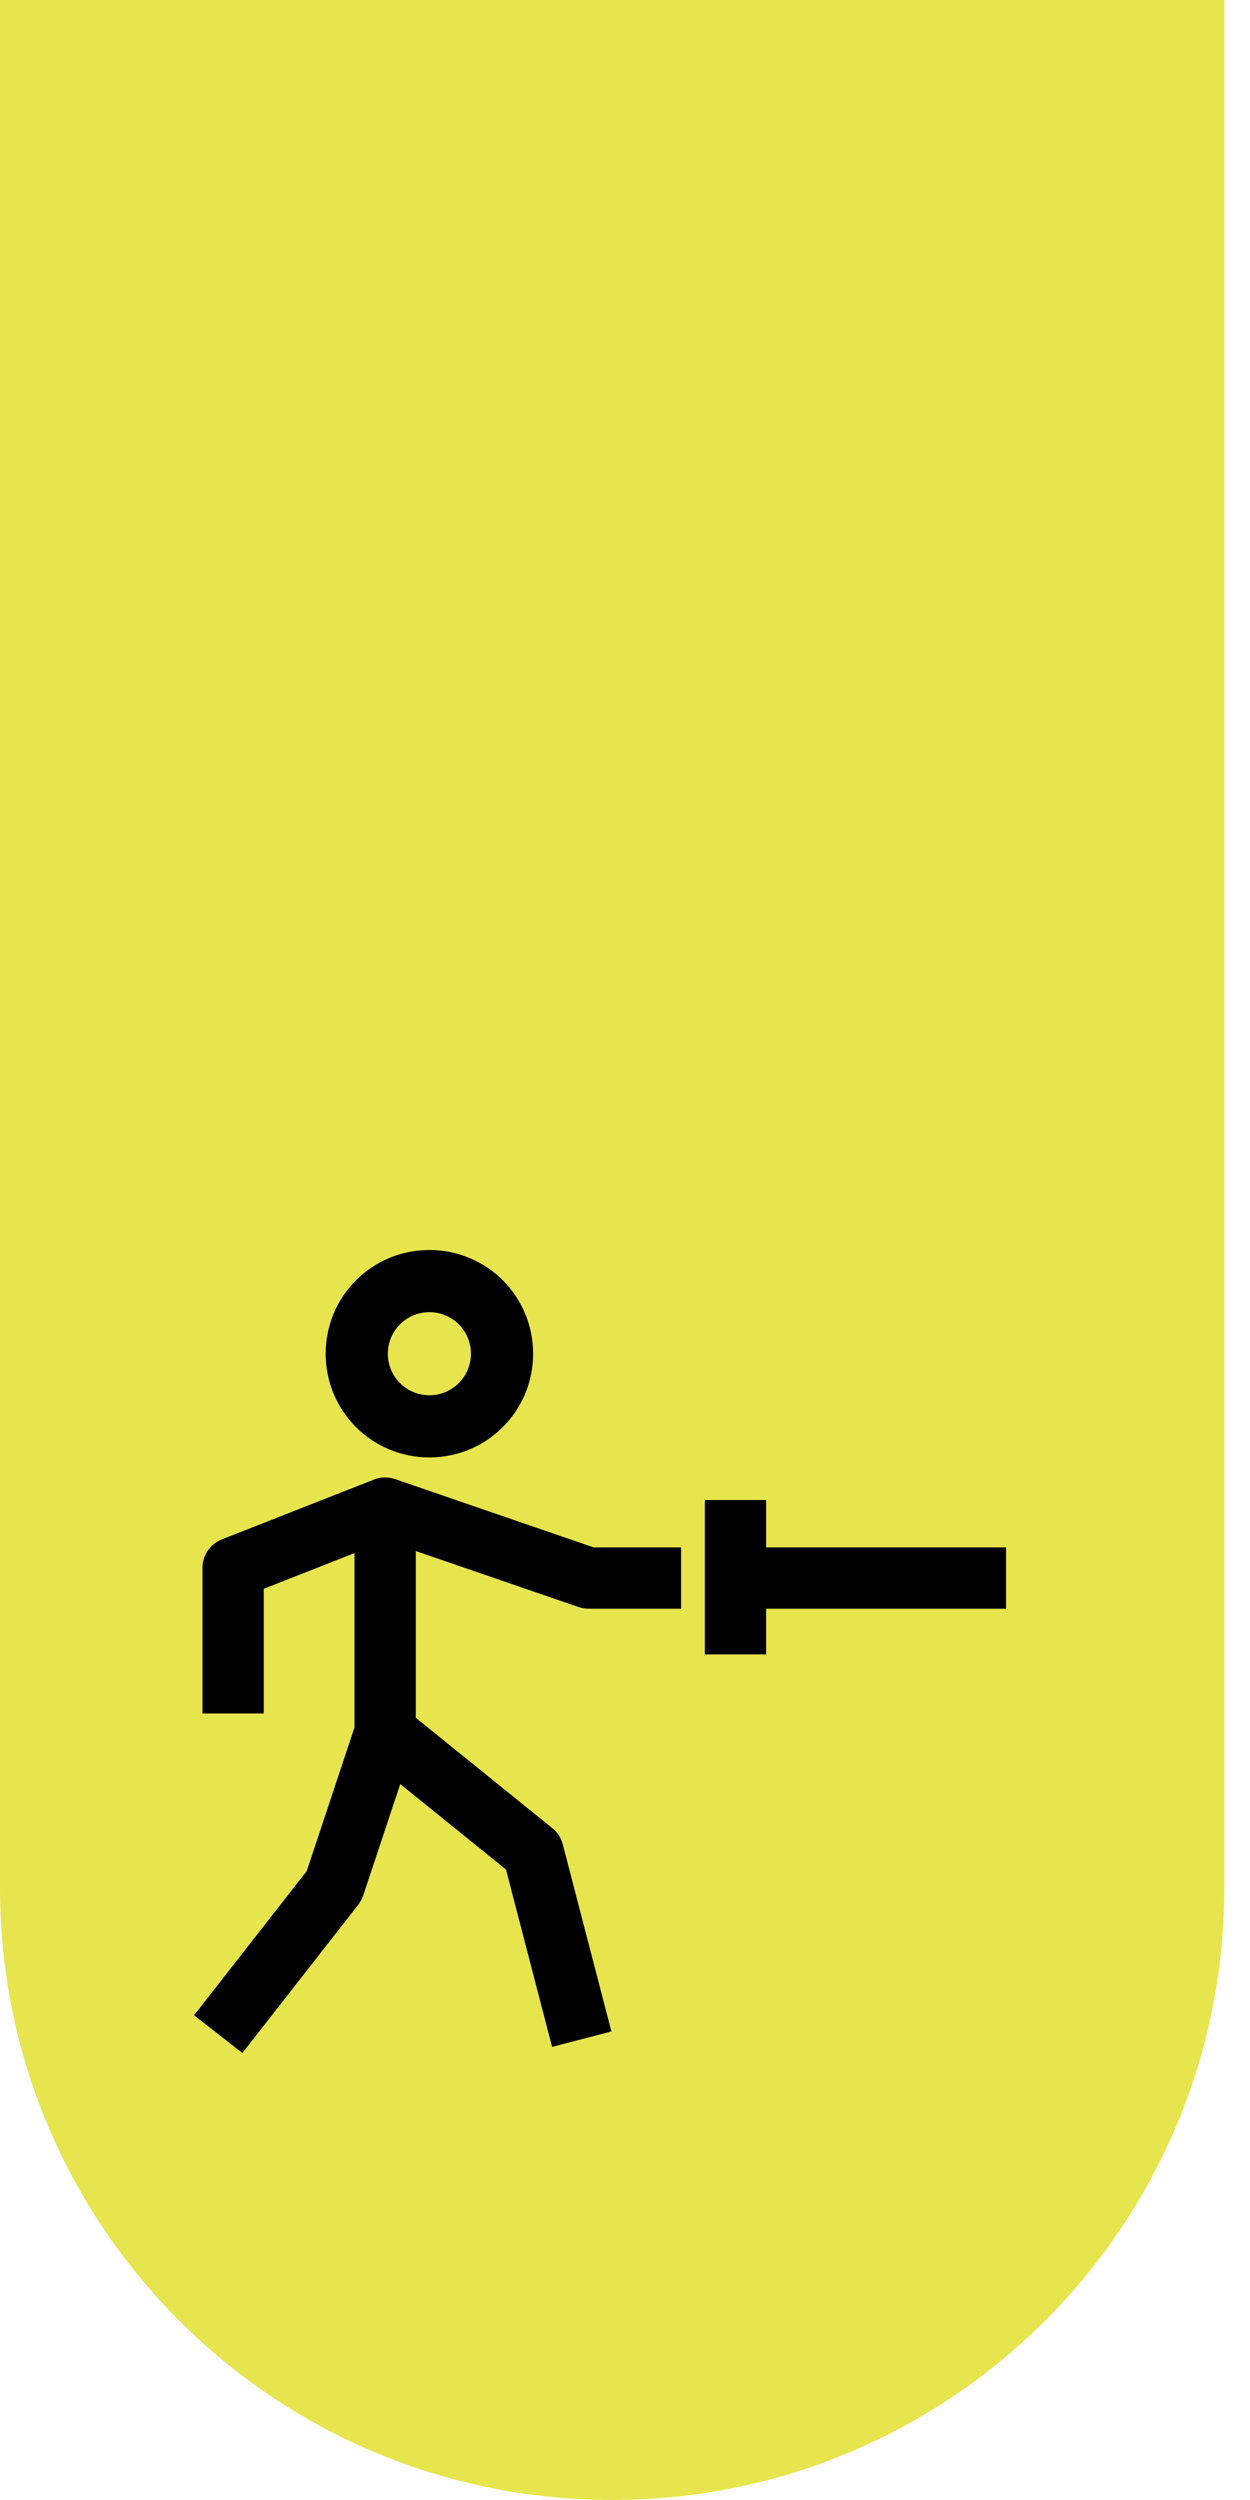<svg width="37" height="74" viewBox="0 0 37 74" fill="none" xmlns="http://www.w3.org/2000/svg">
<g clip-path="url(#clip0_2720_1788)">
<path d="M36.24 0H0V55.88C0 65.89 8.11 74 18.12 74C28.13 74 36.24 65.89 36.24 55.88V0Z" fill="#E7E54E"/>
<path d="M12.71 38.84C13.39 38.84 13.94 39.39 13.94 40.07C13.94 40.75 13.39 41.3 12.71 41.3C12.03 41.3 11.48 40.75 11.48 40.07C11.48 39.39 12.03 38.84 12.71 38.84ZM12.71 37C11.01 37 9.64 38.37 9.64 40.07C9.64 41.77 11.01 43.14 12.71 43.14C14.41 43.14 15.78 41.77 15.78 40.07C15.78 38.37 14.41 37 12.71 37Z" fill="black"/>
<path d="M17.22 60.36L15.78 54.82L11.4 51.28V44.64L6.9 46.41V50.72" stroke="black" stroke-width="1.814" stroke-miterlimit="10" stroke-linejoin="round"/>
<path d="M11.4 51.28L9.89 55.82L6.46 60.21" stroke="black" stroke-width="1.814" stroke-miterlimit="10" stroke-linejoin="round"/>
<path d="M11.4 44.64L17.42 46.71H20.16" stroke="black" stroke-width="1.814" stroke-miterlimit="10" stroke-linejoin="round"/>
<path d="M21.77 44.4V48.97" stroke="black" stroke-width="1.814" stroke-miterlimit="10" stroke-linejoin="round"/>
<path d="M21.77 46.71H29.779" stroke="black" stroke-width="1.814" stroke-miterlimit="10" stroke-linejoin="round"/>
</g>
<defs>
<clipPath id="clip0_2720_1788">
<rect width="36.24" height="74" fill="white"/>
</clipPath>
</defs>
</svg>
